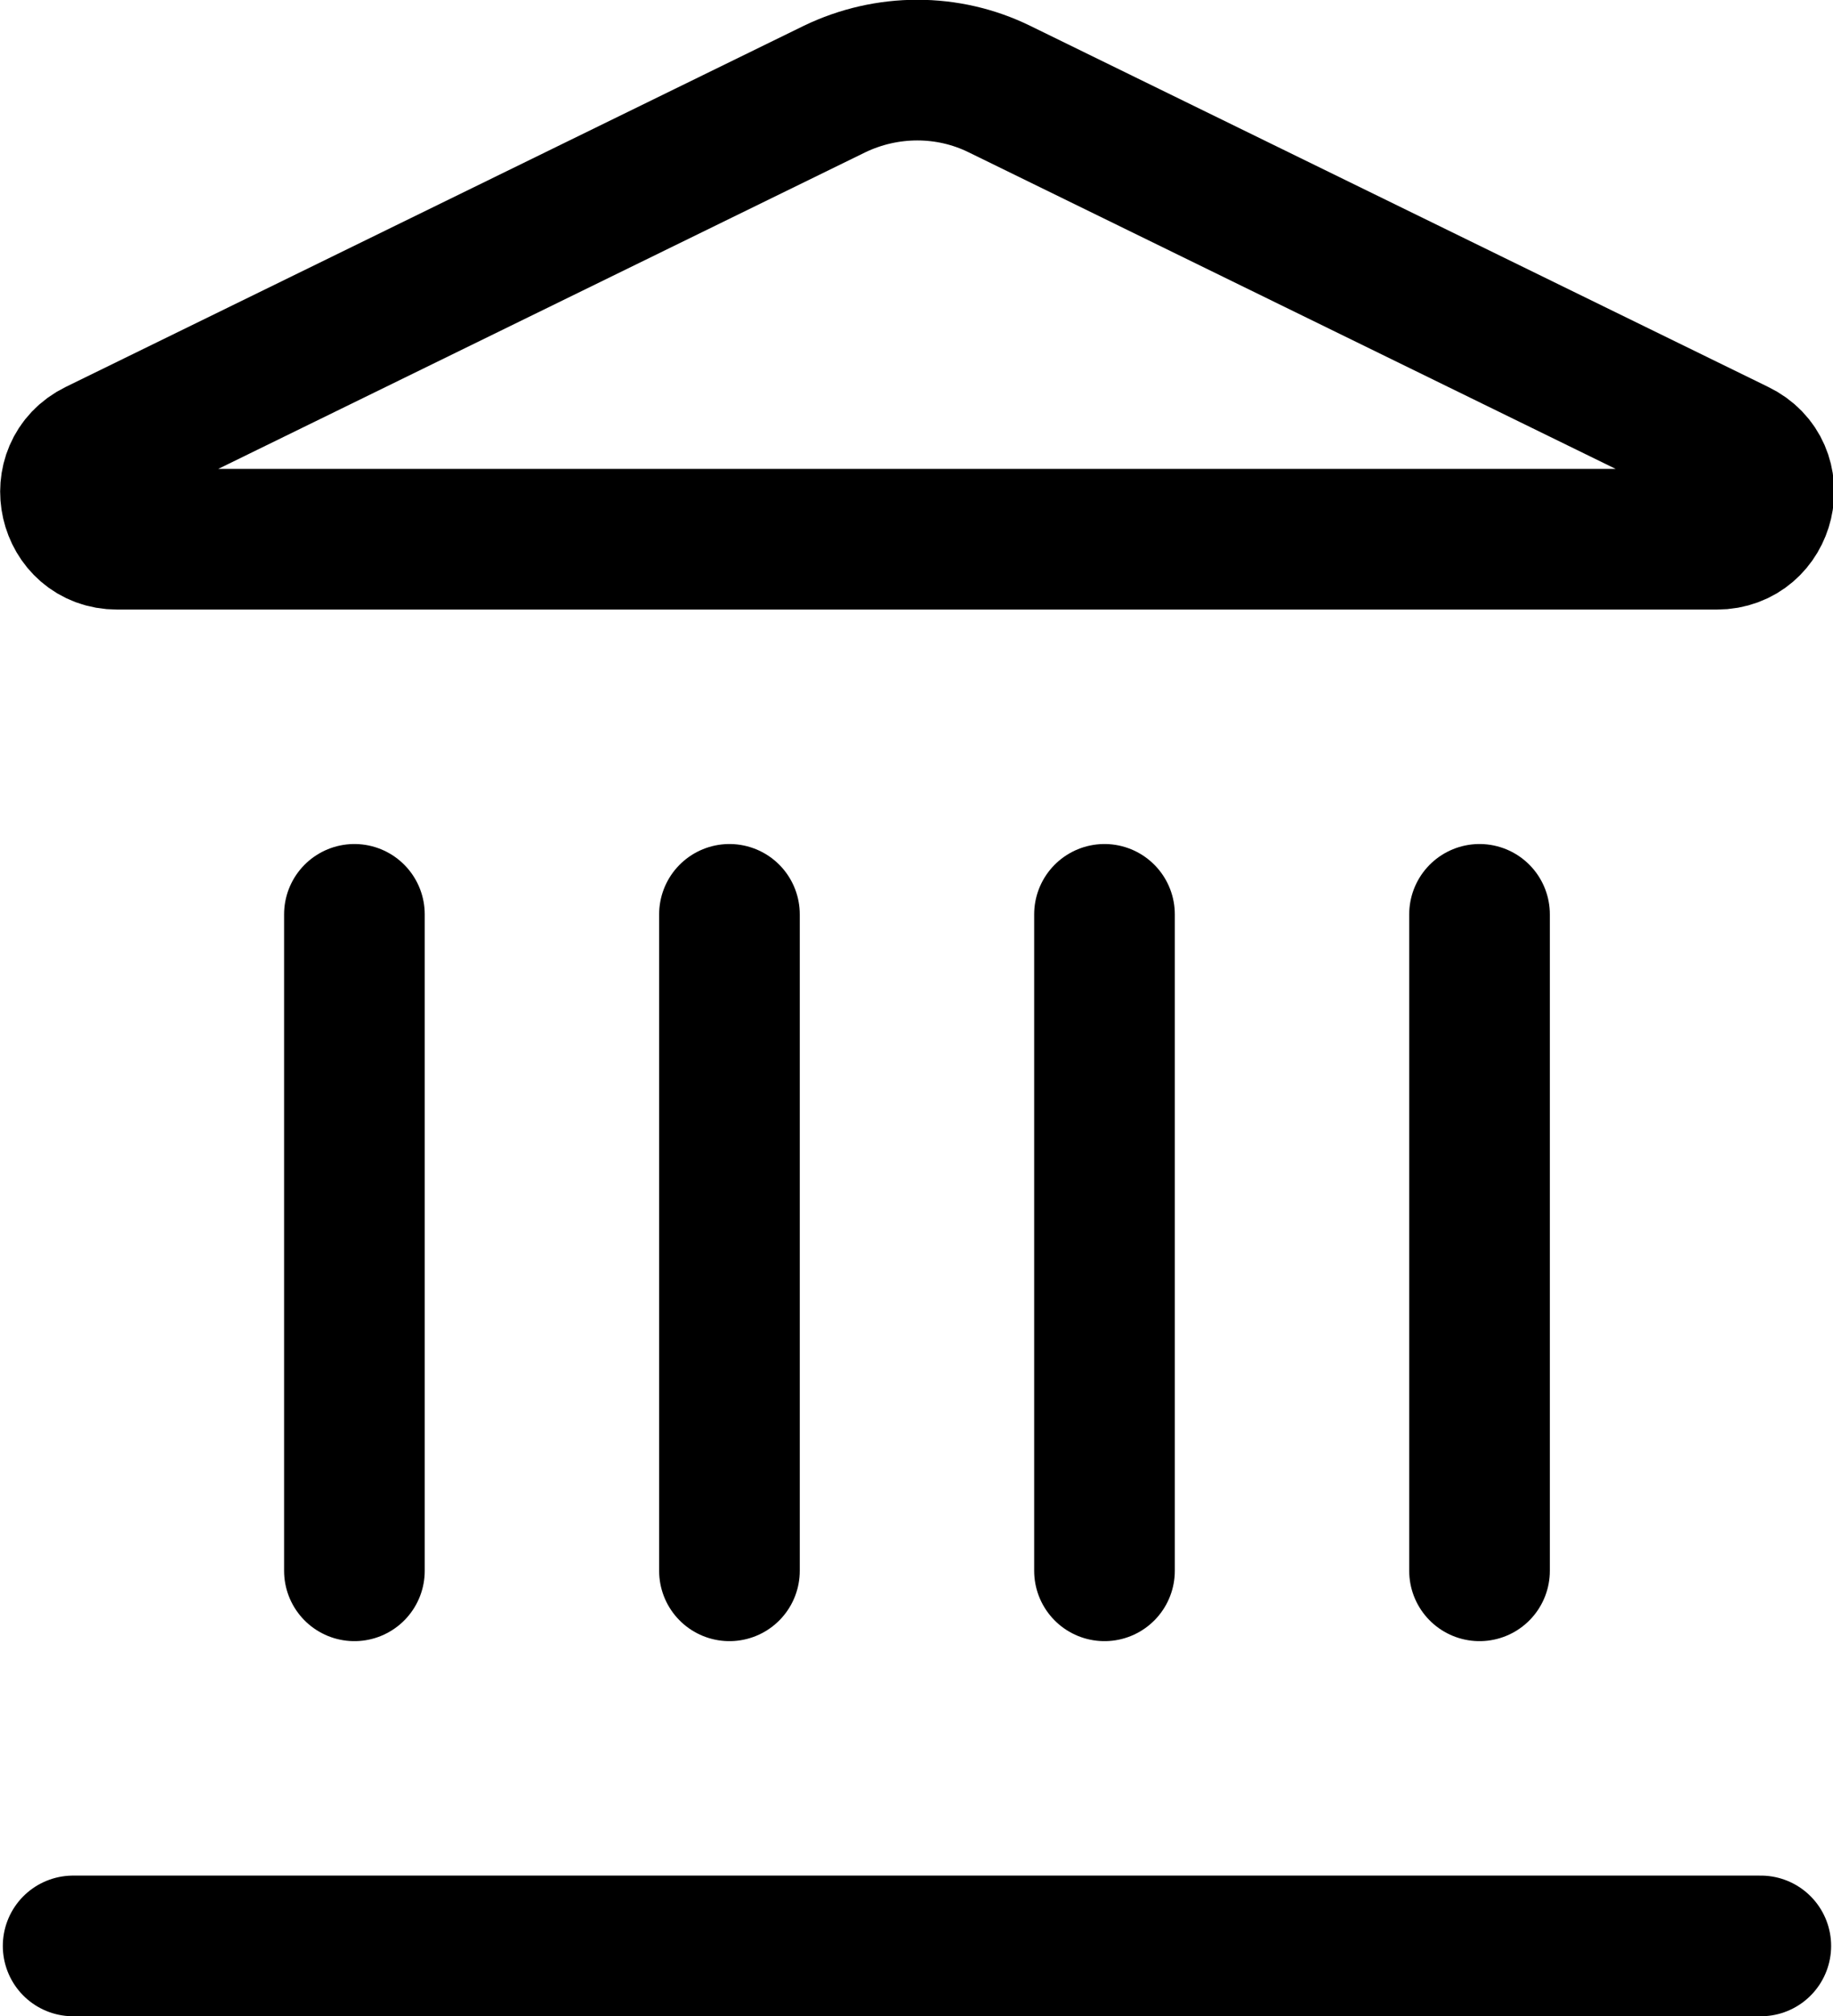<?xml version="1.0" encoding="UTF-8"?>
<svg id="Layer_2" data-name="Layer 2" xmlns="http://www.w3.org/2000/svg" viewBox="0 0 19.55 21.5">
  <defs>
    <style>
      .cls-1 {
        fill: none;
        stroke: #000;
        stroke-linecap: round;
        stroke-linejoin: round;
        stroke-width: 1.5px;
      }
    </style>
  </defs>
  <g id="Layer_1-2" data-name="Layer 1">
    <path class="cls-1" d="M7.78,16.75v-7"/>
    <path class="cls-1" d="M8.9.95c.56-.27,1.21-.27,1.76,0l7.87,3.85c.48.23.31.95-.22.95H1.25c-.53,0-.69-.72-.22-.95L8.9.95Z"/>
    <path class="cls-1" d="M11.78,16.75v-7"/>
    <path class="cls-1" d="M15.78,16.75v-7"/>
    <path class="cls-1" d="M.78,20.75h18"/>
    <path class="cls-1" d="M3.78,16.75v-7"/>
  </g>
</svg>